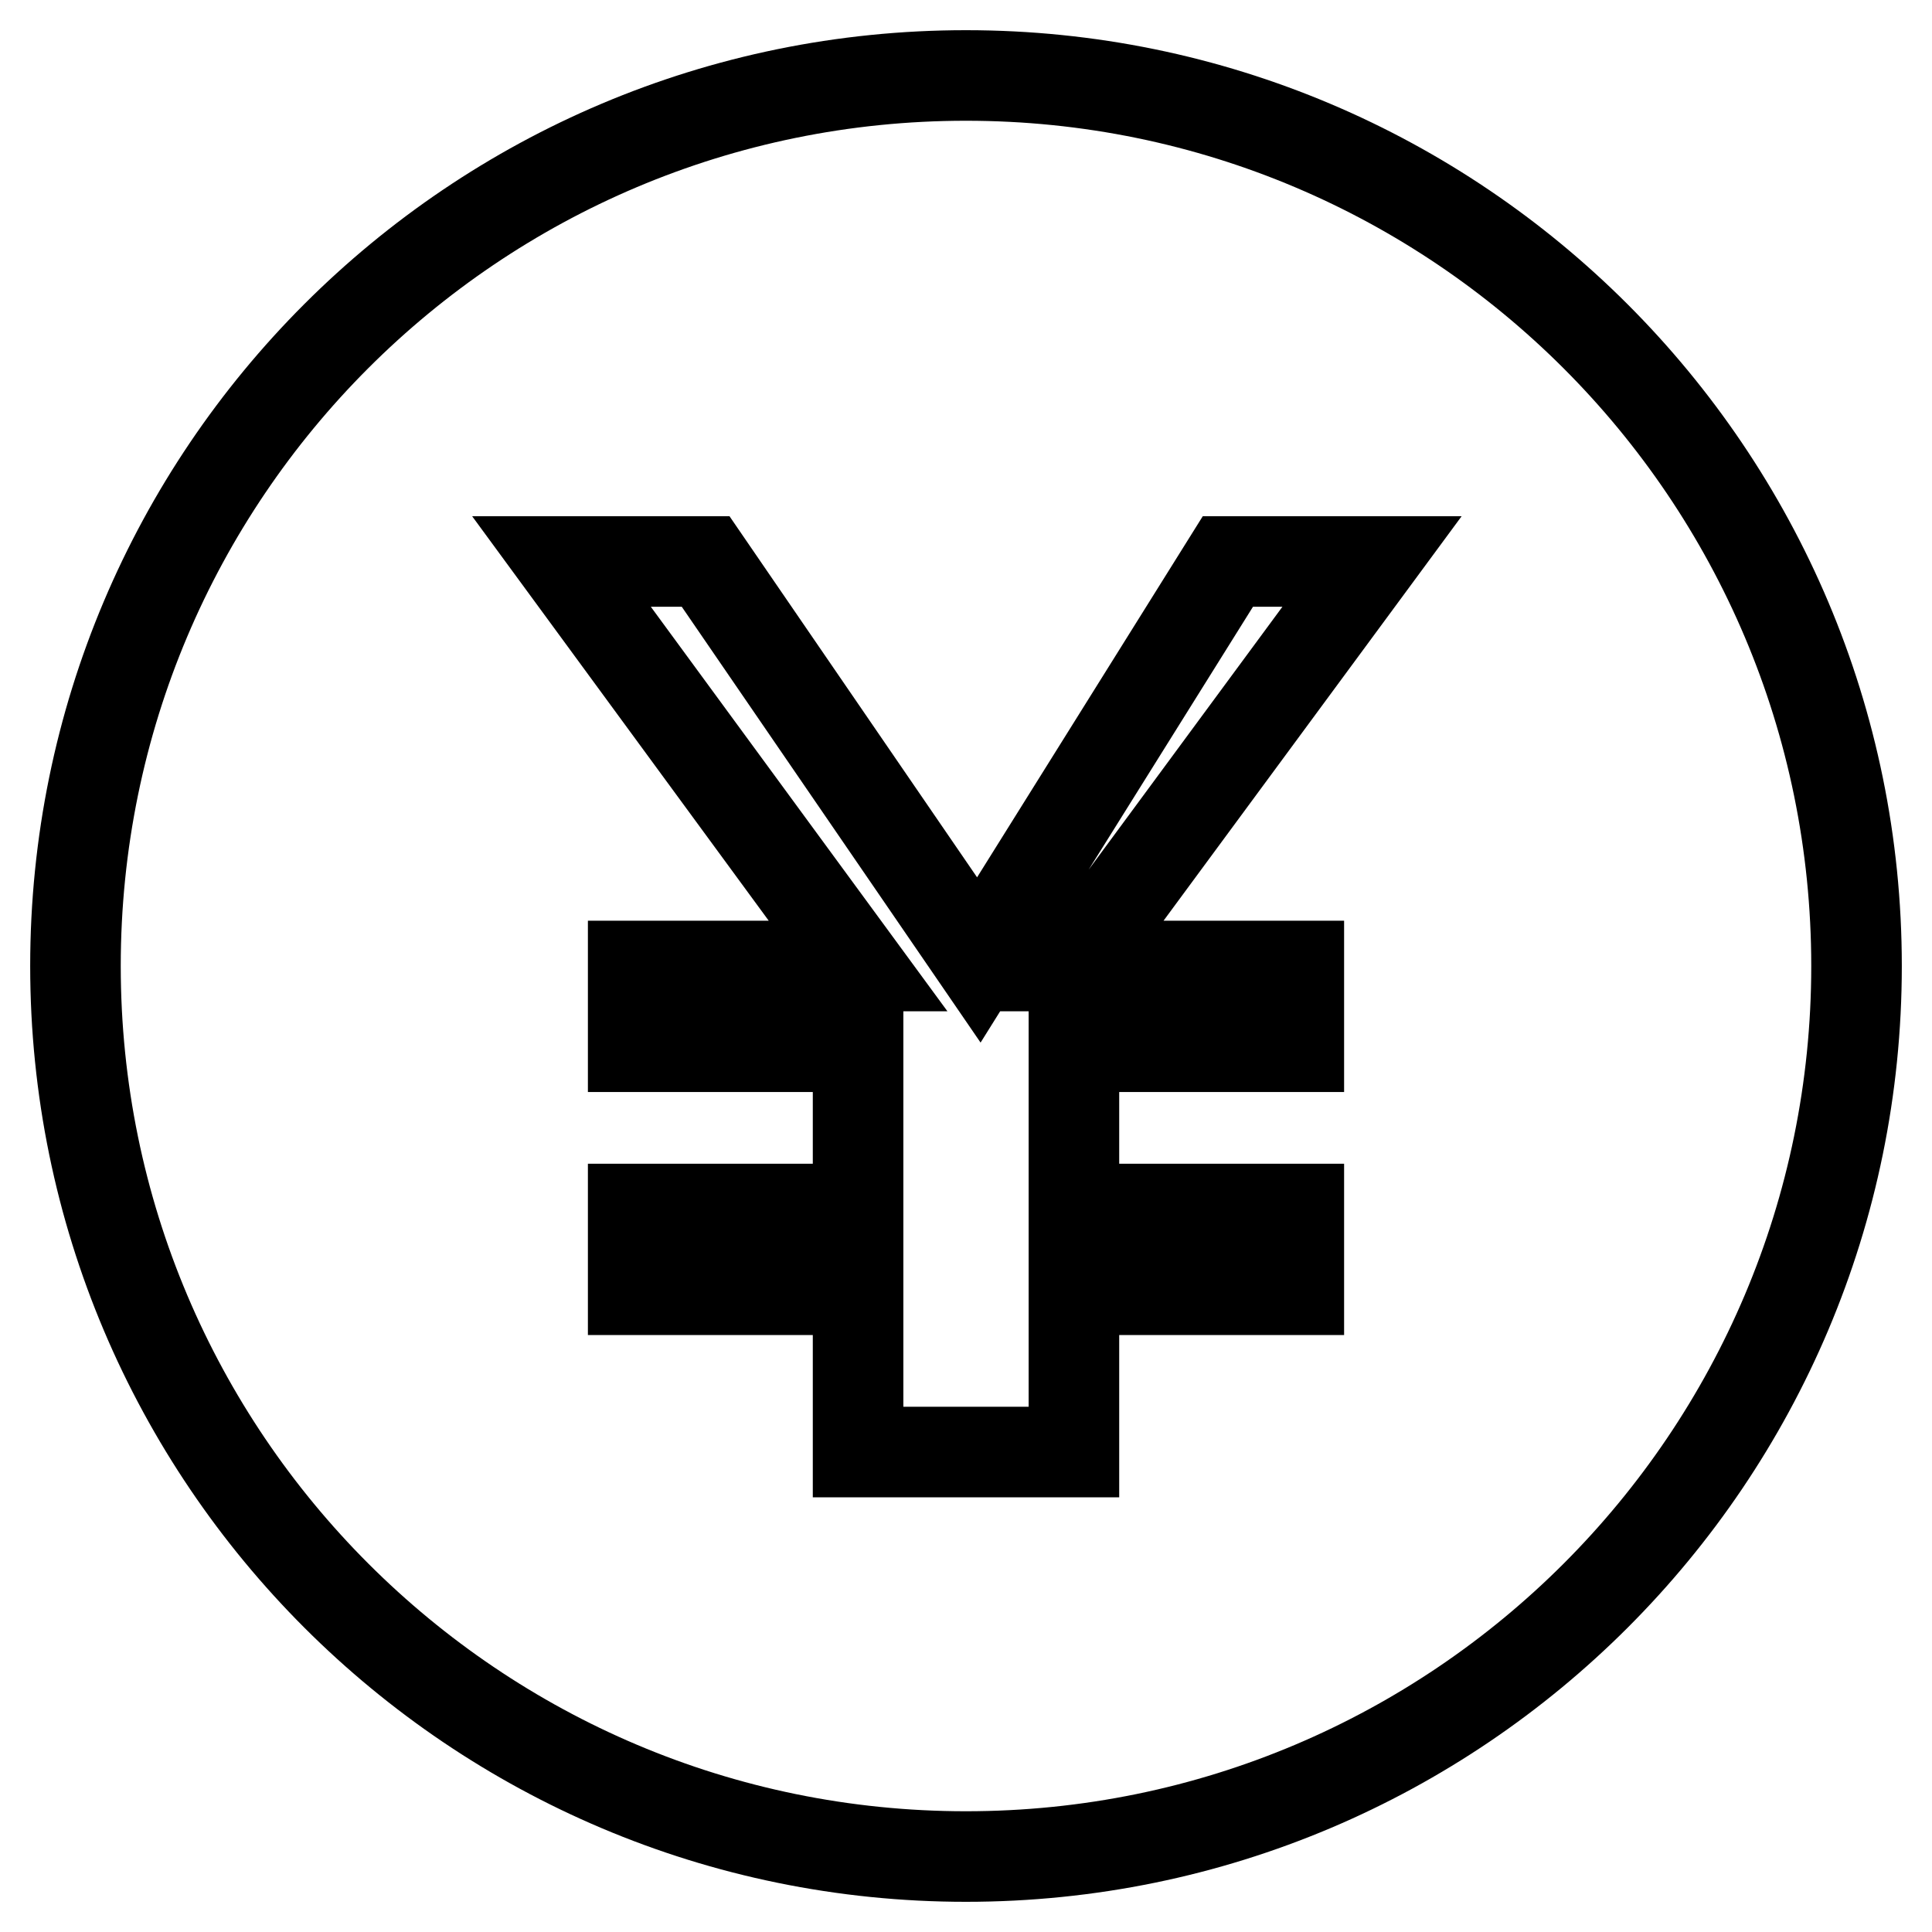 <?xml version="1.0" encoding="utf-8"?>
<!-- Svg Vector Icons : http://www.onlinewebfonts.com/icon -->
<!DOCTYPE svg PUBLIC "-//W3C//DTD SVG 1.1//EN" "http://www.w3.org/Graphics/SVG/1.1/DTD/svg11.dtd">
<svg version="1.1" xmlns="http://www.w3.org/2000/svg" xmlns:xlink="http://www.w3.org/1999/xlink" x="0px" y="0px" viewBox="0 0 256 256" enable-background="new 0 0 256 256" xml:space="preserve">
<g><g><path stroke-width="12" fill-opacity="0" stroke="#000000"  d="M128,10C62.8,10,10,62.8,10,128c0,65.2,52.9,118,118,118c65.2,0,118-52.9,118-118C246,62.9,193.2,10,128,10z M172.1,128v10.7h-29.8v21.5h29.8v10.7h-29.8v21.5h-28.6v-21.5H83.9v-10.7h29.8v-21.5H83.9V128h29.8L74.4,74.4h19.1l36.2,52.8l33-52.8h19.1L142.3,128H172.1z"/></g></g>
</svg>
